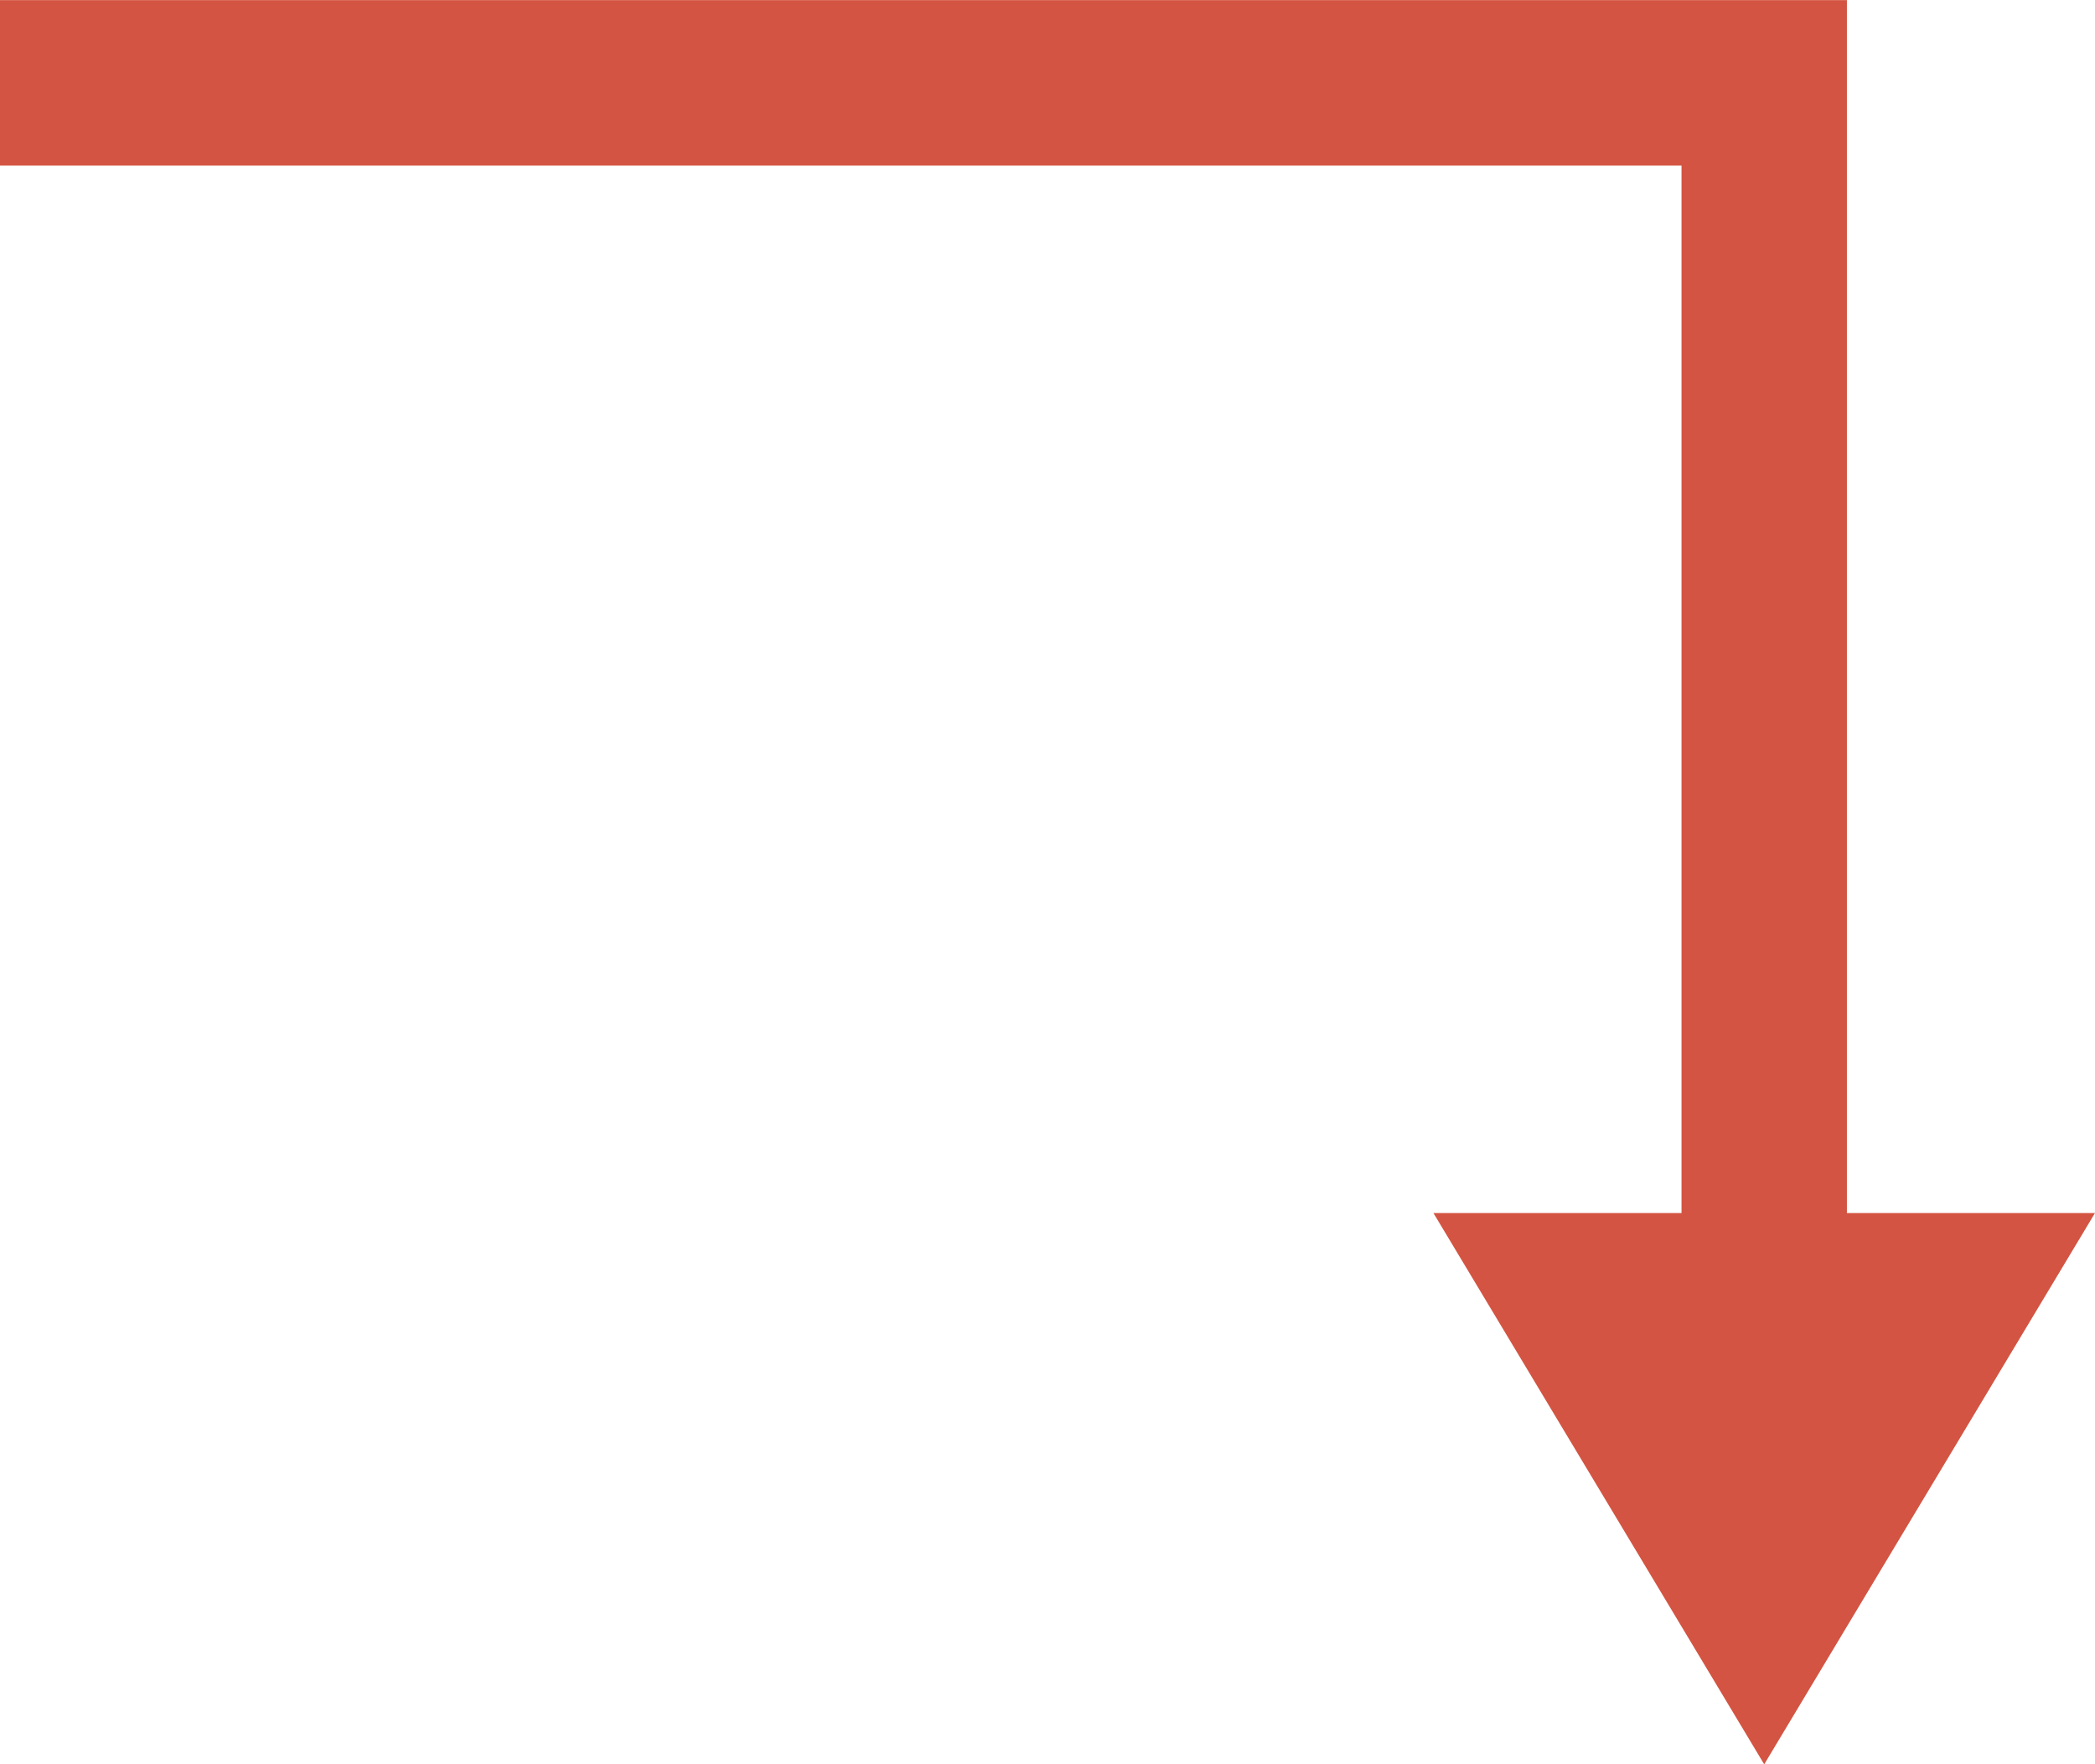<svg xmlns="http://www.w3.org/2000/svg" width="38" height="32.002" viewBox="0 0 38 32.002">
  <path id="icon_arrow_orange_sp" d="M0,10H4.5V32H38V29H7.5V10H12L6,0Z" transform="translate(38 32.002) rotate(180)" fill="#d35442"/>
</svg>
